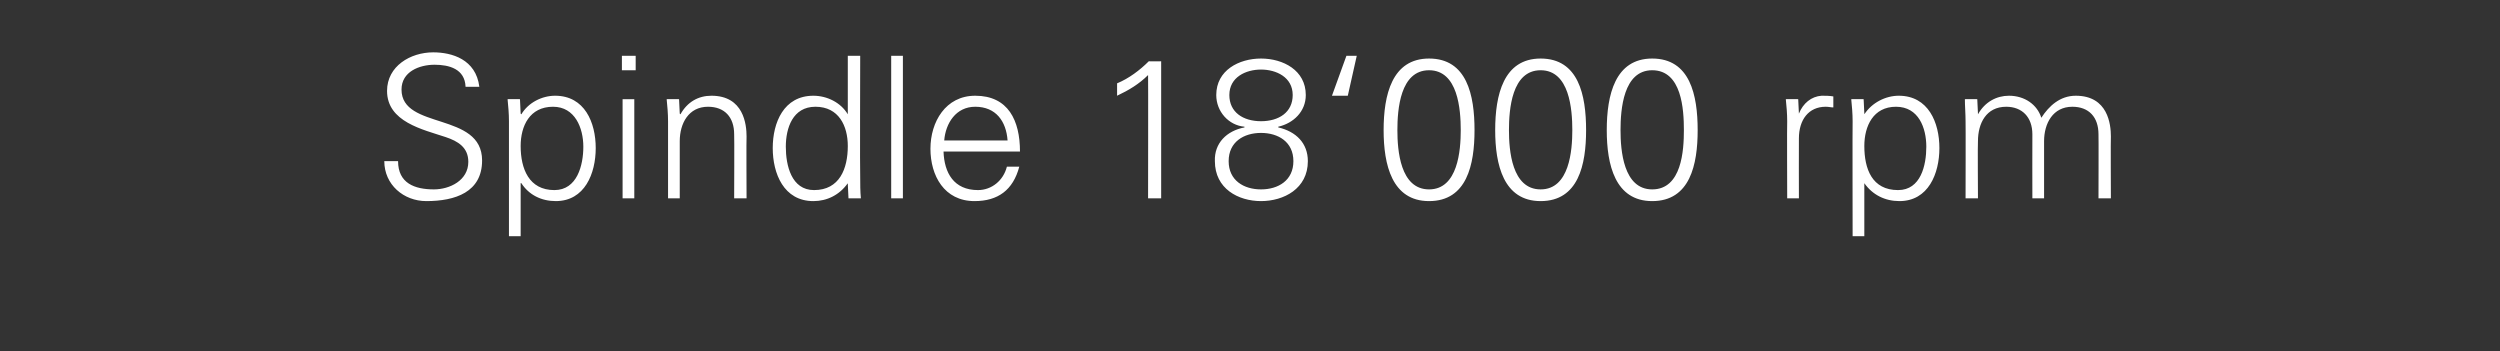 <?xml version="1.0" standalone="no"?><!DOCTYPE svg PUBLIC "-//W3C//DTD SVG 1.1//EN" "http://www.w3.org/Graphics/SVG/1.1/DTD/svg11.dtd"><svg xmlns="http://www.w3.org/2000/svg" version="1.1" width="363px" height="51px" viewBox="0 -8 363 51" style="top:-8px"><rect x="0" y="-8" width="363" height="51" fill="#333333" stroke="none"/><desc>Spindle 18‘000 rpm</desc><defs/><g id="Polygon343691"><path d="m61.9 21.2c-3.3 0-6.1-2.4-6.1-5.8c0 0 2 0 2 0c0 3.2 2.4 4.1 5.2 4.1c2.3 0 5-1.3 5-4c0-2.1-1.5-3-3.3-3.6c-3.3-1.1-8.5-2.2-8.5-6.7c0-3.6 3.4-5.6 6.7-5.6c2.7 0 6.2 1 6.7 5c0 0-2 0-2 0c-.1-2.6-2.4-3.2-4.5-3.2c-2.2 0-4.8 1-4.8 3.6c0 5.9 11.7 3.2 11.7 10.3c0 4.6-3.9 5.9-8.1 5.9zm18.6-1.6c3.3 0 4.2-3.6 4.2-6.3c0-2.7-1.2-5.8-4.4-5.8c-3.4 0-4.7 2.8-4.7 5.7c0 3.3 1.2 6.4 4.9 6.4zm-4.9 6.7l-1.7 0c0 0-.01-16.68 0-16.7c0-1.1-.1-2.2-.2-3.2c.04-.02 1.8 0 1.8 0l.1 2.1c0 0 .07.06.1.1c1-1.7 3-2.7 4.9-2.7c4.3 0 5.9 3.9 5.9 7.6c0 3.7-1.6 7.7-5.8 7.7c-2.1 0-3.9-.9-5-2.6c-.03-.04-.1 0-.1 0l0 7.7zm16.5-19.9l0 14.4l-1.7 0l0-14.4l1.7 0zm.2-4.2l-2 0l0-2.1l2 0l0 2.1zm6.4 18.6l-1.7 0c0 0-.01-11.18 0-11.2c0-1.1-.1-2.2-.2-3.2c.04-.02 1.8 0 1.8 0l.1 2.1c0 0 .07.06.1.1c1-1.8 2.6-2.7 4.5-2.7c4.7 0 5.1 4.2 5.1 5.9c-.04-.02 0 9 0 9l-1.8 0c0 0 .04-9.31 0-9.3c0-2.5-1.4-4-3.8-4c-2.8 0-4.1 2.4-4.1 5c.01 0 0 8.3 0 8.3zm19.7-13.3c-3.3 0-4.3 3.1-4.3 5.8c0 2.7.8 6.3 4.1 6.3c3.7 0 4.9-3.1 4.9-6.4c0-2.9-1.3-5.7-4.7-5.7zm4.7 11.2c0 0-.03-.14 0-.1c-1.2 1.7-3 2.6-5 2.6c-4.3 0-5.9-4-5.9-7.7c0-3.7 1.6-7.6 5.9-7.6c2 0 4 1 5 2.7c-.03-.04 0-.1 0-.1l0-8.4l1.8 0c0 0-.05 17.45 0 17.5c0 1.1 0 2.2.1 3.2c-.01 0-1.8 0-1.8 0l-.1-2.1zm8 2.1l-1.7 0l0-20.7l1.7 0l0 20.7zm5.9-6.8c.1 3.1 1.5 5.6 5 5.6c2 0 3.7-1.4 4.2-3.4c0 0 1.8 0 1.8 0c-.9 3.4-3.1 5-6.5 5c-4.4 0-6.4-3.7-6.4-7.6c0-3.9 2.2-7.7 6.5-7.7c4.8 0 6.5 3.6 6.5 8.1c0 0-11.1 0-11.1 0zm9.3-1.6c-.2-2.8-1.7-4.9-4.7-4.9c-2.8 0-4.3 2.4-4.5 4.9c0 0 9.2 0 9.2 0zm15.9-8.3c1.7-.7 3.3-1.9 4.6-3.2c.02.02 1.8 0 1.8 0l0 19.9l-1.9 0c0 0 .03-17.87 0-17.9c-1.3 1.3-2.8 2.2-4.5 3c0 0 0-1.8 0-1.8zm18.5 6.3c-2.3-.2-4.1-2.2-4.1-4.6c0-3.6 3.3-5.3 6.5-5.3c3.2 0 6.5 1.7 6.5 5.3c0 2.4-1.8 4.1-4 4.6c0 0 0 .1 0 .1c2.6.6 4.3 2.3 4.3 4.9c0 4-3.5 5.8-6.8 5.8c-3.3 0-6.7-1.8-6.7-5.8c-.1-2.6 1.7-4.4 4.3-4.9c0 0 0-.1 0-.1zm2.4-.8c2.6 0 4.6-1.3 4.6-3.8c0-2.6-2.4-3.7-4.6-3.7c-2.2 0-4.6 1.1-4.6 3.7c0 2.5 2 3.8 4.6 3.8zm0 9.9c2.5 0 4.7-1.3 4.7-4.1c0-2.8-2.2-4.1-4.7-4.1c-2.5 0-4.7 1.3-4.7 4.1c0 2.8 2.2 4.1 4.7 4.1zm10.3-13.6l2.1-5.8l1.5 0l-1.3 5.8l-2.3 0zm9.5 5c0 2.9.4 8.6 4.6 8.6c4.2 0 4.6-5.7 4.6-8.6c0-3-.4-8.7-4.6-8.7c-4.2 0-4.6 5.7-4.6 8.7zm11.2 0c0 5-1.1 10.3-6.6 10.3c-5.4 0-6.6-5.3-6.6-10.3c0-5.1 1.2-10.4 6.6-10.4c5.5 0 6.6 5.3 6.6 10.4zm5 0c0 2.9.4 8.6 4.6 8.6c4.2 0 4.6-5.7 4.6-8.6c0-3-.4-8.7-4.6-8.7c-4.2 0-4.6 5.7-4.6 8.7zm11.2 0c0 5-1.1 10.3-6.6 10.3c-5.4 0-6.6-5.3-6.6-10.3c0-5.1 1.2-10.4 6.6-10.4c5.5 0 6.6 5.3 6.6 10.4zm5 0c0 2.9.4 8.6 4.6 8.6c4.3 0 4.6-5.7 4.6-8.6c0-3-.3-8.7-4.6-8.7c-4.2 0-4.6 5.7-4.6 8.7zm11.2 0c0 5-1.1 10.3-6.6 10.3c-5.4 0-6.6-5.3-6.6-10.3c0-5.1 1.2-10.4 6.6-10.4c5.5 0 6.6 5.3 6.6 10.4zm14.7 9.9l-1.7 0c0 0-.04-11.18 0-11.2c0-1.1-.1-2.2-.2-3.2c.02-.02 1.8 0 1.8 0l.1 2.1c0 0 .04 0 0 0c.6-1.5 1.8-2.5 3.3-2.6c.6 0 1.1 0 1.7.1c0 0 0 1.6 0 1.6c-.3 0-.7-.1-1.1-.1c-2.5 0-3.9 1.9-3.9 4.6c-.02.02 0 8.7 0 8.7zm14.4-1.2c3.3 0 4.1-3.6 4.1-6.3c0-2.7-1.1-5.8-4.4-5.8c-3.3 0-4.6 2.8-4.6 5.7c0 3.3 1.1 6.4 4.9 6.4zm-4.9 6.7l-1.7 0c0 0-.03-16.68 0-16.7c0-1.1-.1-2.2-.2-3.2c.02-.02 1.8 0 1.8 0l.1 2.1c0 0 .05.06 0 .1c1.1-1.7 3.1-2.7 5-2.7c4.3 0 5.9 3.9 5.9 7.6c0 3.7-1.6 7.7-5.8 7.7c-2.1 0-3.9-.9-5.1-2.6c.05-.04 0 0 0 0l0 7.7zm16.5-17.8c0 0 .01.06 0 .1c1-1.8 2.7-2.7 4.5-2.7c2.3 0 4.1 1.3 4.7 3.2c1.1-1.7 2.7-3.2 5-3.2c4.7 0 5.1 4.2 5.1 5.9c-.04-.02 0 9 0 9l-1.8 0c0 0 .03-9.31 0-9.3c0-2.5-1.4-4-3.8-4c-2.8 0-4.1 2.4-4.1 5c0 0 0 8.3 0 8.3l-1.7 0c0 0-.02-9.31 0-9.3c0-2.5-1.5-4-3.8-4c-2.9 0-4.1 2.4-4.1 5c-.05 0 0 8.3 0 8.3l-1.8 0c0 0 .03-11.18 0-11.2c0-1.1-.1-2.2-.1-3.2c-.02-.02 1.8 0 1.8 0l.1 2.1z" stroke="none" fill="#ffffff"/></g></svg>